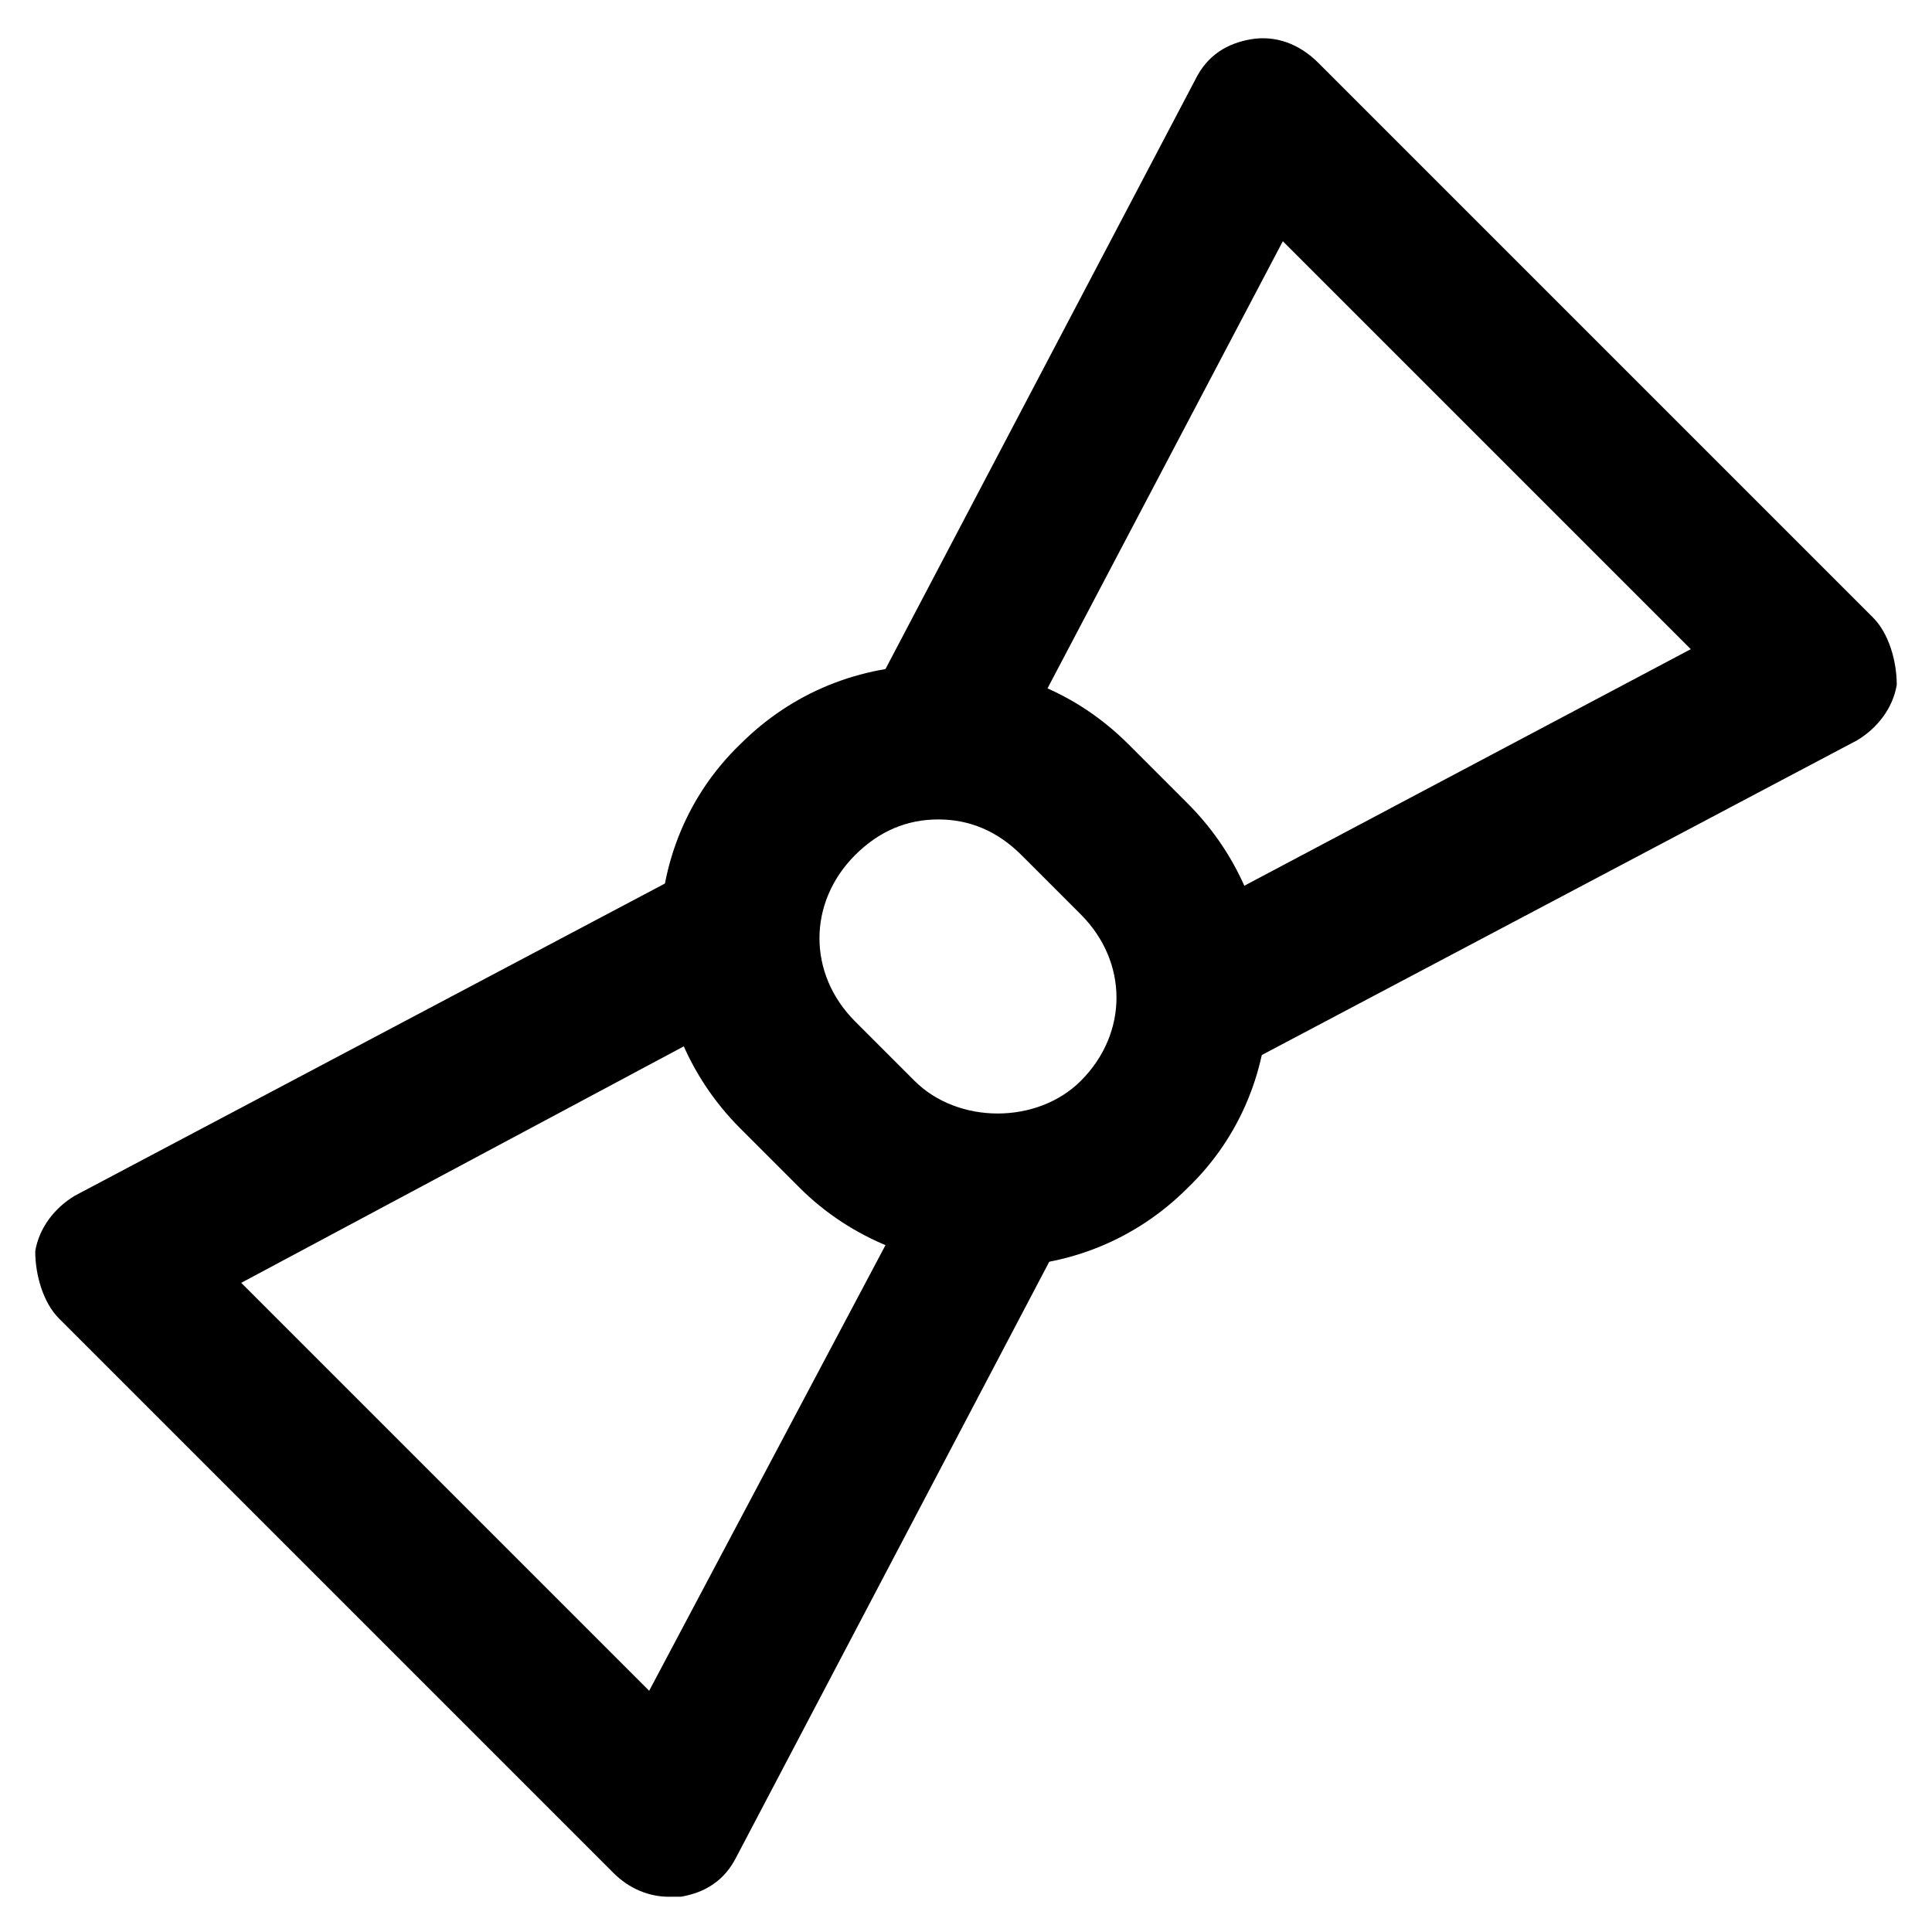 <?xml version="1.0" encoding="UTF-8"?>
<!-- Uploaded to: ICON Repo, www.svgrepo.com, Generator: ICON Repo Mixer Tools -->
<svg fill="#000000" width="800px" height="800px" version="1.1" viewBox="144 144 512 512" xmlns="http://www.w3.org/2000/svg">
 <g>
  <path d="m460.88 428.34c-7.348 0-14.695-4.199-17.844-10.496-5.246-10.496-1.051-22.043 8.398-27.289l140.64-74.52-108.11-108.11-73.469 139.6c-5.246 10.496-17.844 13.645-27.289 8.398-10.496-5.246-13.645-17.844-8.398-27.289l86.066-163.74c3.148-6.297 8.398-9.445 14.695-10.496 6.297-1.051 12.594 1.051 17.844 6.297l146.95 146.95c4.199 4.199 6.297 11.547 6.297 17.844-1.051 6.297-5.246 11.547-10.496 14.695l-164.79 87.117c-4.199 1.043-7.348 1.043-10.496 1.043z"/>
  <path d="m321.28 646.66c-5.246 0-10.496-2.098-14.695-6.297l-146.95-146.95c-4.199-4.199-6.297-11.547-6.297-17.844 1.051-6.297 5.246-11.547 10.496-14.695l162.69-86.066c10.496-5.246 22.043-1.051 27.289 8.398 5.246 10.496 1.051 22.043-8.398 27.289l-137.49 73.469 108.11 108.11 73.473-138.55c5.246-10.496 17.844-13.645 27.289-8.398 10.496 5.246 13.645 17.844 8.398 27.289l-86.066 163.74c-3.148 6.297-8.398 9.445-14.695 10.496-1.051 0.004-2.102 0.004-3.152 0.004z"/>
  <path d="m407.35 479.77c-18.895 0-37.785-7.348-51.43-20.992l-15.742-15.742c-28.34-28.34-28.34-74.523 0-101.81 13.645-13.645 31.488-20.992 51.43-20.992 19.941 0 37.785 7.348 51.43 20.992l15.742 15.742c28.34 28.34 28.34 74.523 0 101.81-13.645 13.645-31.488 20.992-51.43 20.992zm-14.695-118.61c-8.398 0-15.742 3.148-22.043 9.445-12.594 12.594-12.594 31.488 0 44.082l15.742 15.742c11.547 11.547 32.539 11.547 44.082 0 12.594-12.594 12.594-31.488 0-44.082l-15.742-15.742c-6.297-6.297-13.645-9.445-22.039-9.445z"/>
 </g>
</svg>